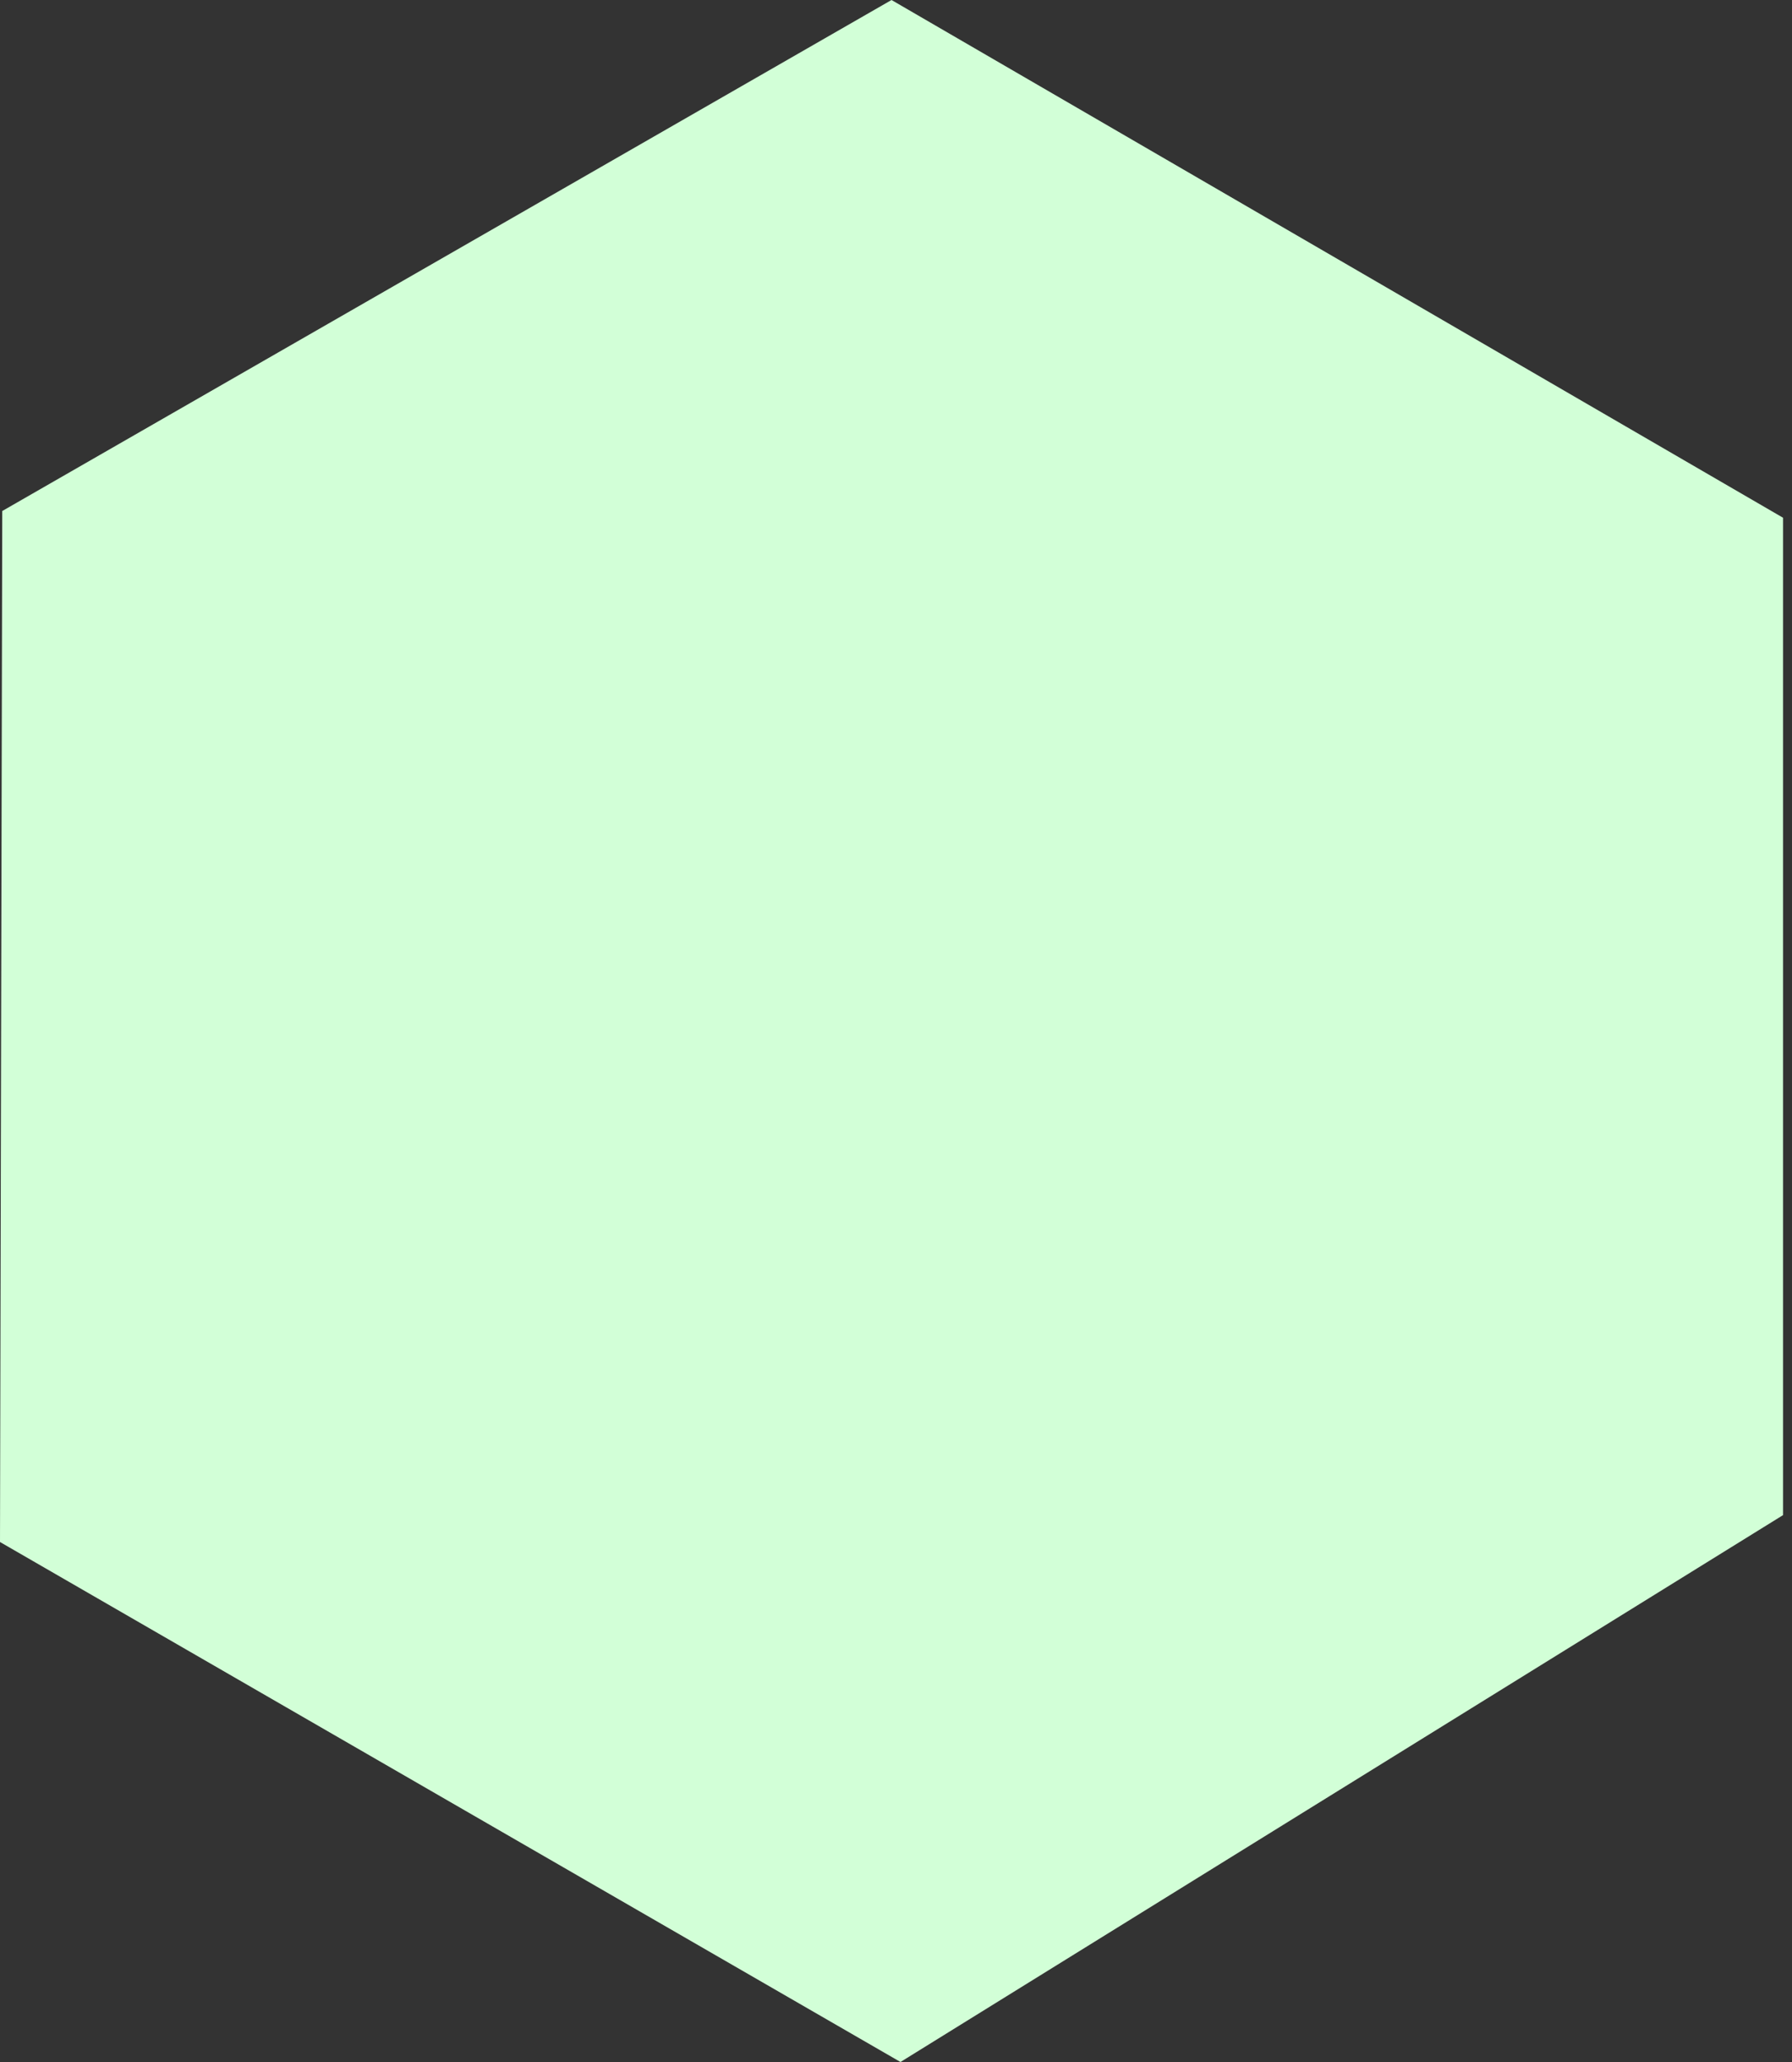 <svg xmlns="http://www.w3.org/2000/svg" width="80" height="92" viewBox="0 0 80 92" fill="none"><rect x="0" y="0" width="80" height="92" fill="#333333" stroke="none"/><g clip-path="url(#clip0_822_8189)"><path d="M39.8 0L79.6 23.1V67.6L40.2 92L0 68.8L0.1 22.8L39.8 0Z" fill="#D2FFD7"></path></g><defs><clipPath id="clip0_822_8189"><rect width="79.6" height="92" fill="white"></rect></clipPath></defs></svg>